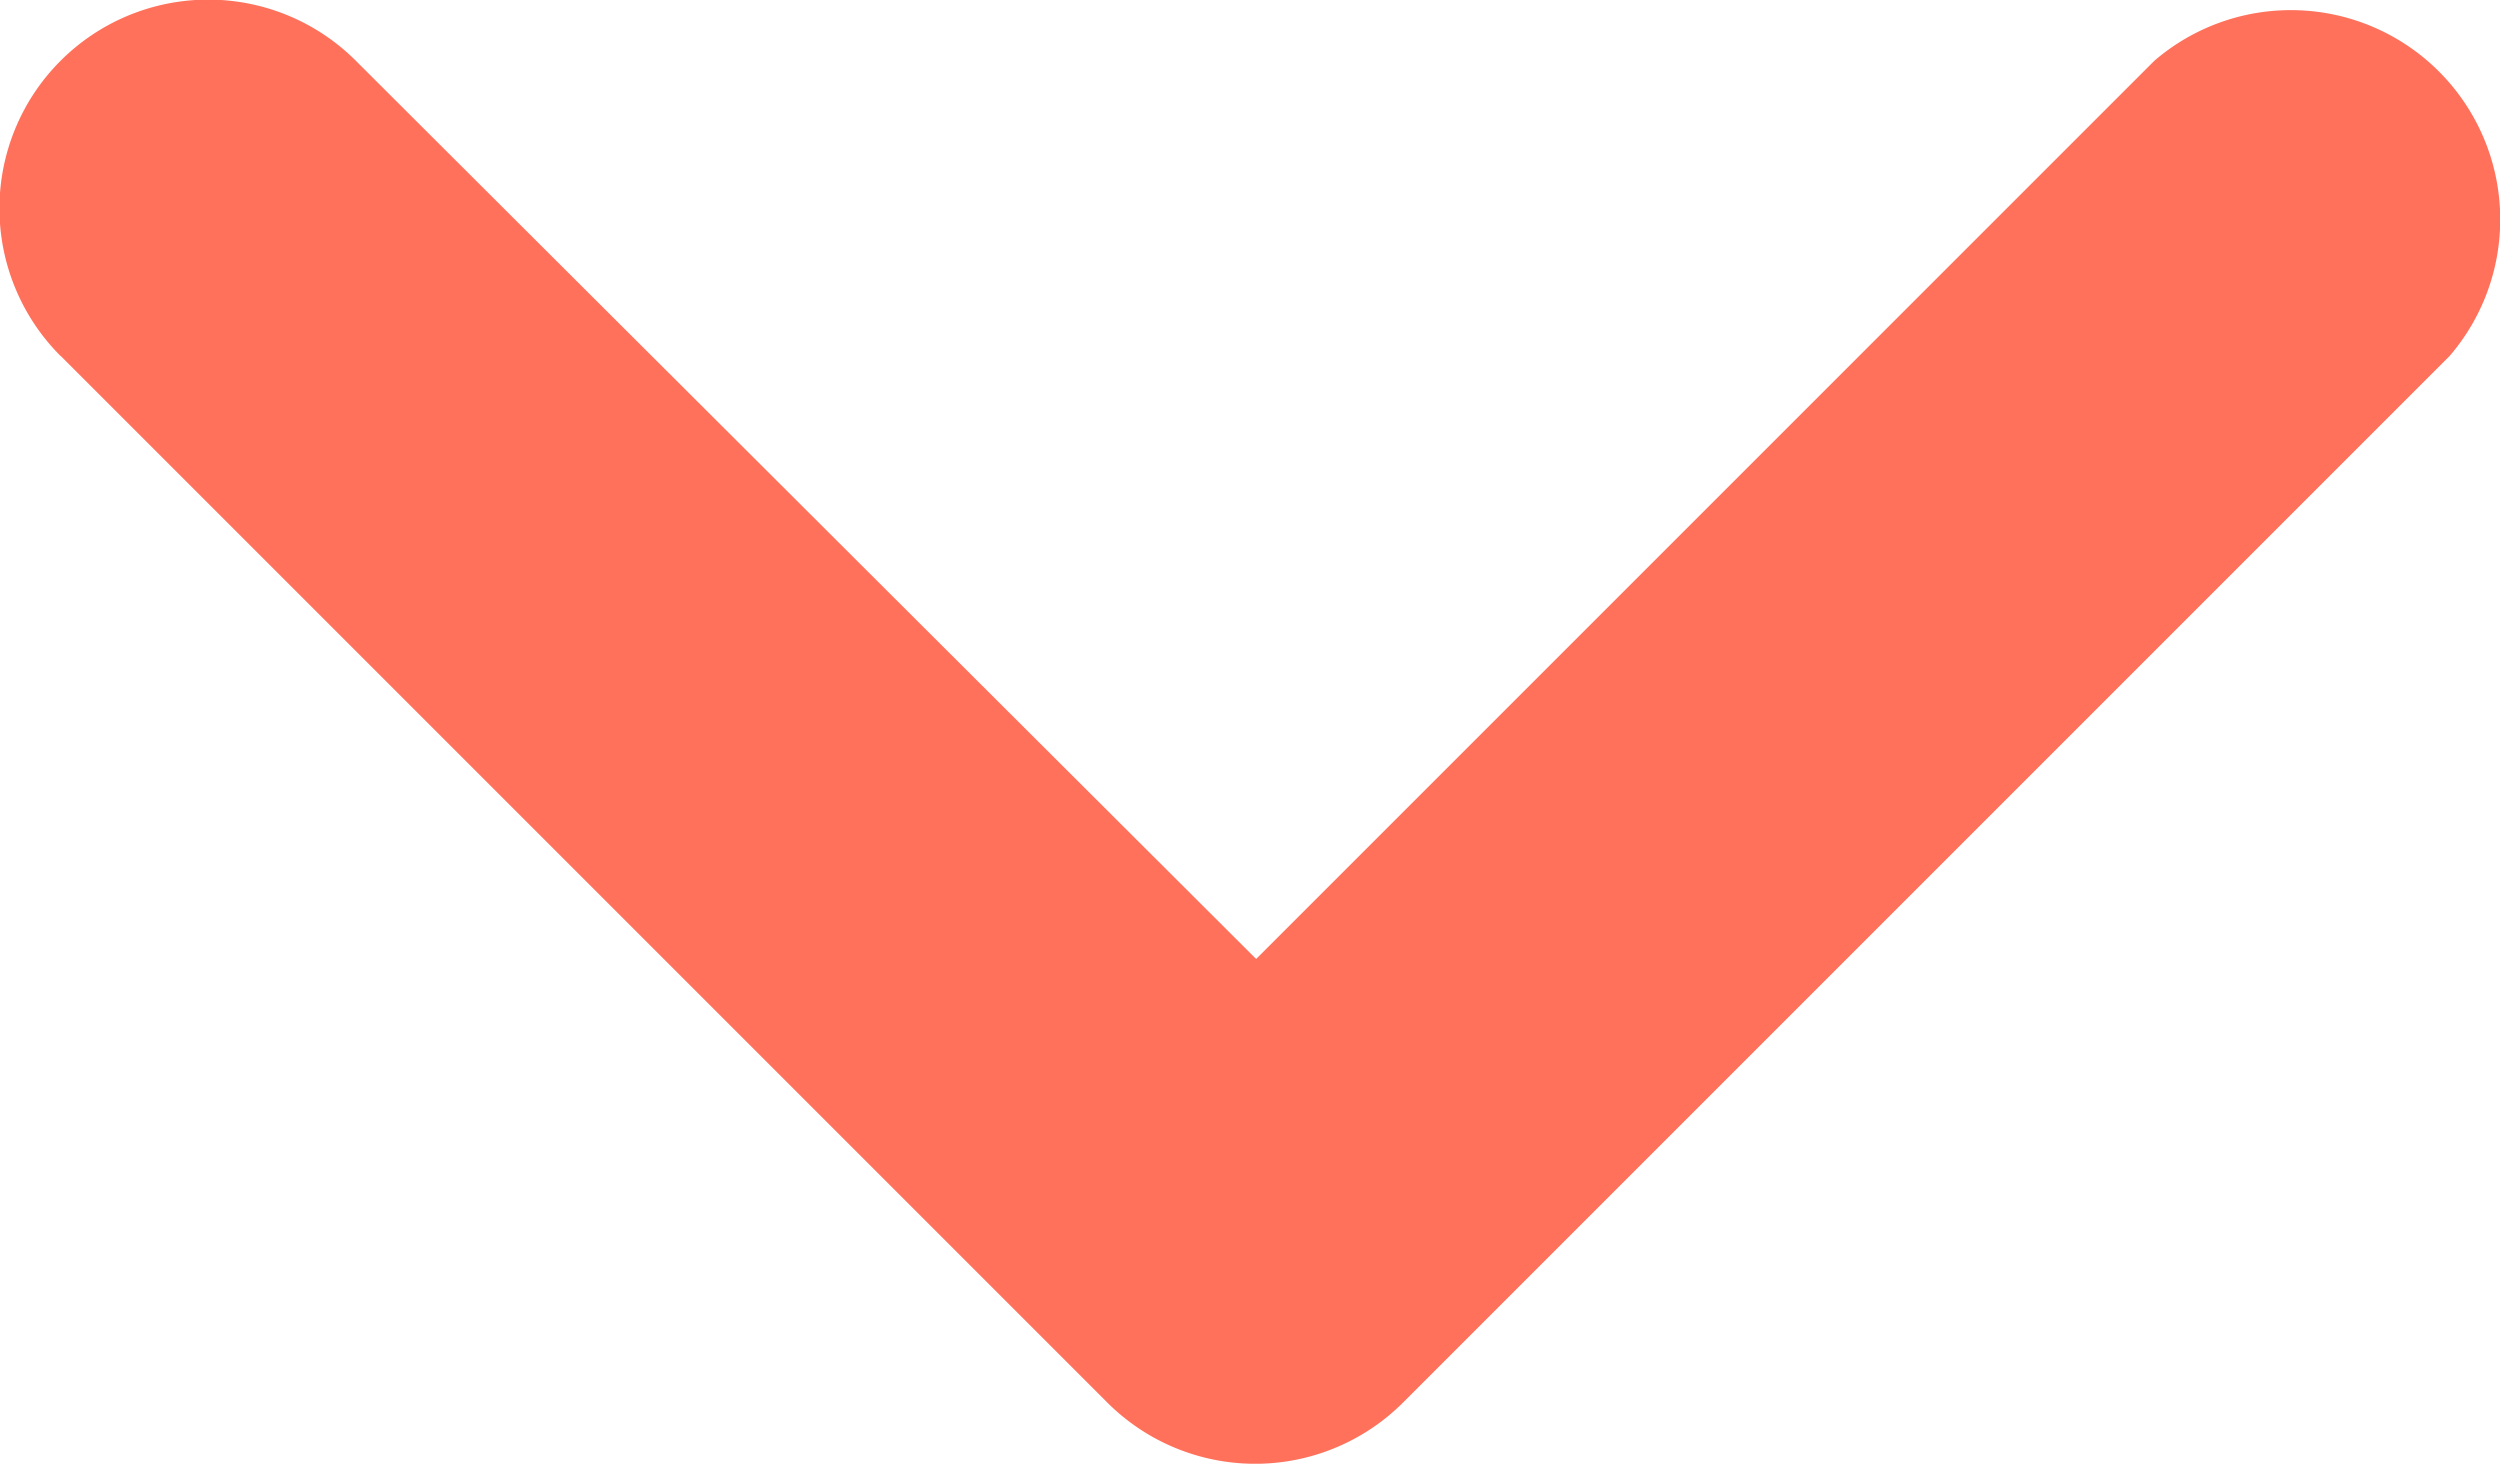 <svg xmlns="http://www.w3.org/2000/svg" width="14.234" height="8.334" viewBox="0 0 14.234 8.334">
	<defs>
		<style>.ws_cls-1{fill:#ff715b;}</style>
	</defs>
	<g transform="translate(0.95 -2.95)">
		<g transform="translate(13.284 2.95) rotate(90)">
			<path class="ws_cls-1" d="M196.932,152.085l5.96-5.96a1.191,1.191,0,0,0,0-1.681l-5.96-5.96a1.192,1.192,0,0,0-1.681,1.681l5.114,5.114-5.114,5.126a1.188,1.188,0,0,0,1.681,1.681Z" transform="translate(-194.905 -138.197)"/>
		</g>
	</g>
</svg>